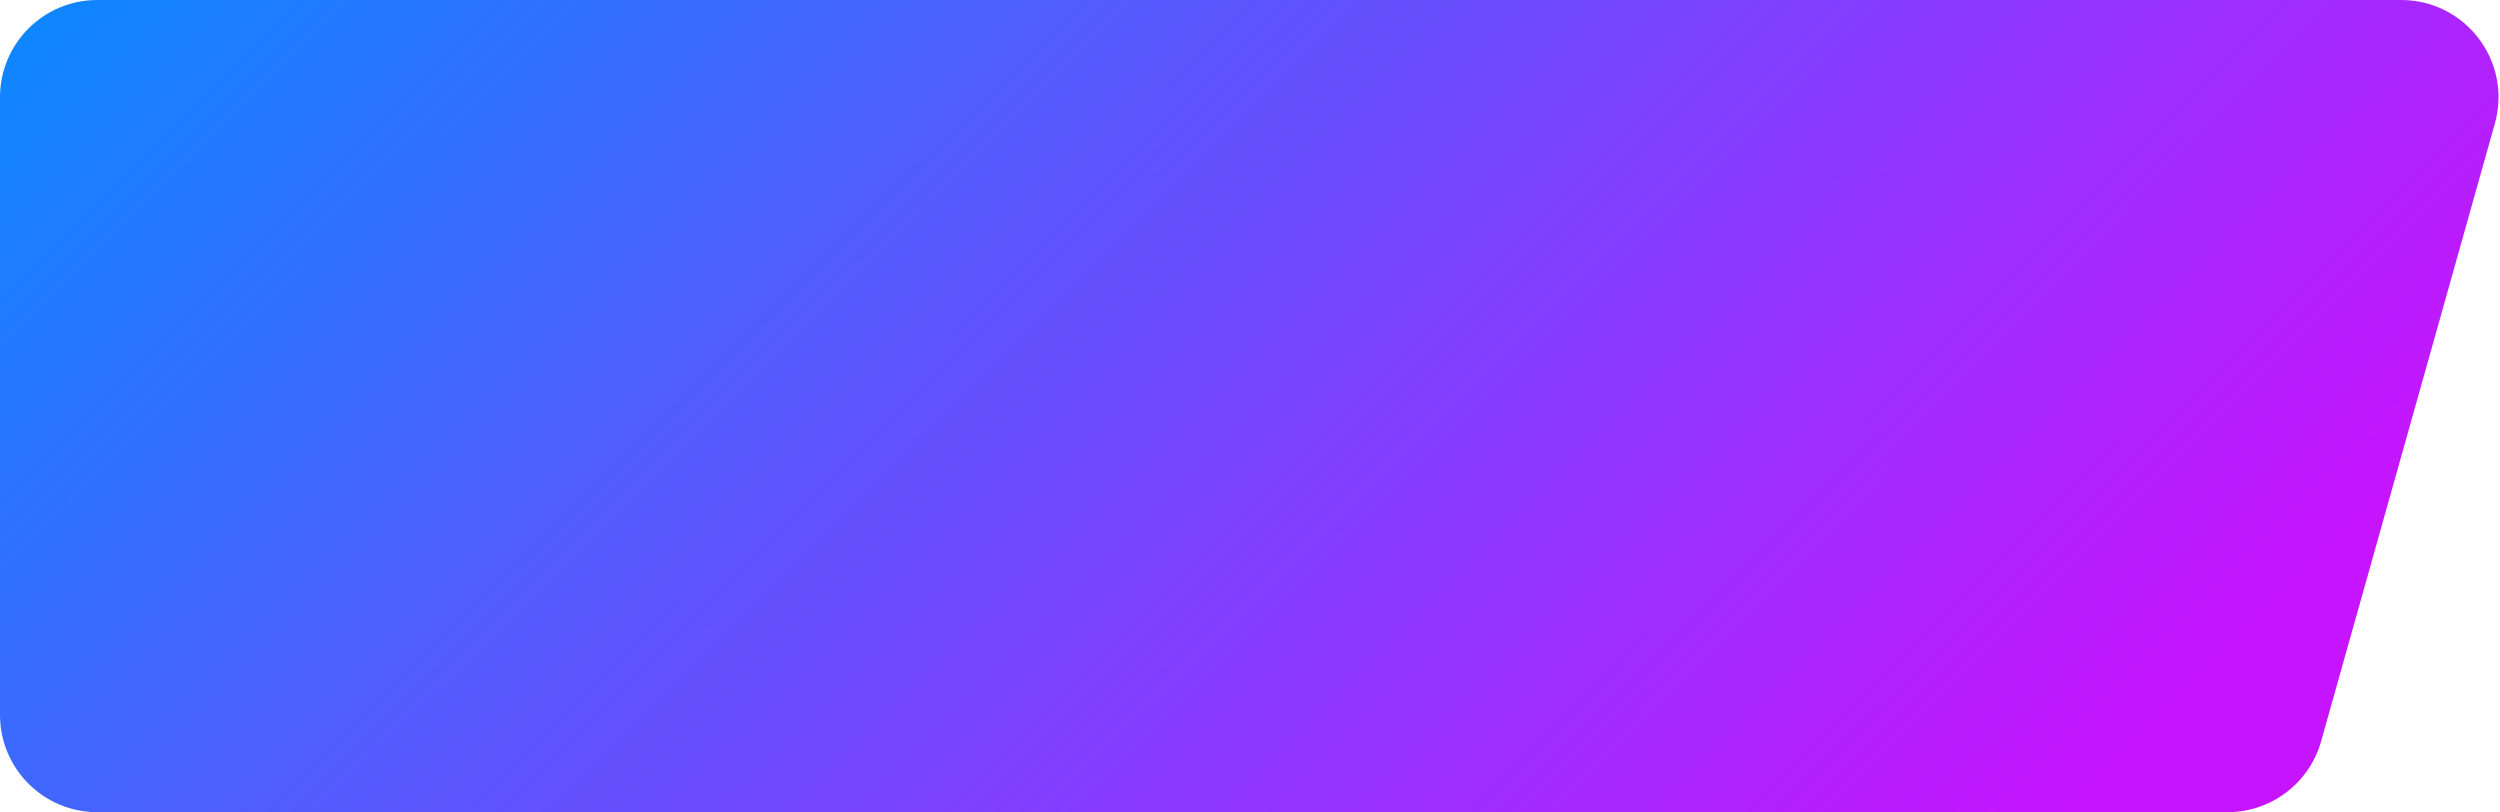 <svg xmlns="http://www.w3.org/2000/svg" width="1182" height="384" viewBox="0 0 1182 384" fill="none"><path d="M0 46C0 20.595 20.595 0 46 0H1135.28C1165.76 0 1187.81 29.11 1179.56 58.454L1097.43 350.454C1091.86 370.293 1073.76 384 1053.15 384H46C20.595 384 0 363.405 0 338V46Z" fill="url(#paint0_linear_1_2)"></path><defs><linearGradient id="paint0_linear_1_2" x1="180" y1="-256" x2="901" y2="468" gradientUnits="userSpaceOnUse"><stop stop-color="#008EFF"></stop><stop offset="1" stop-color="#C714FE"></stop></linearGradient></defs></svg>